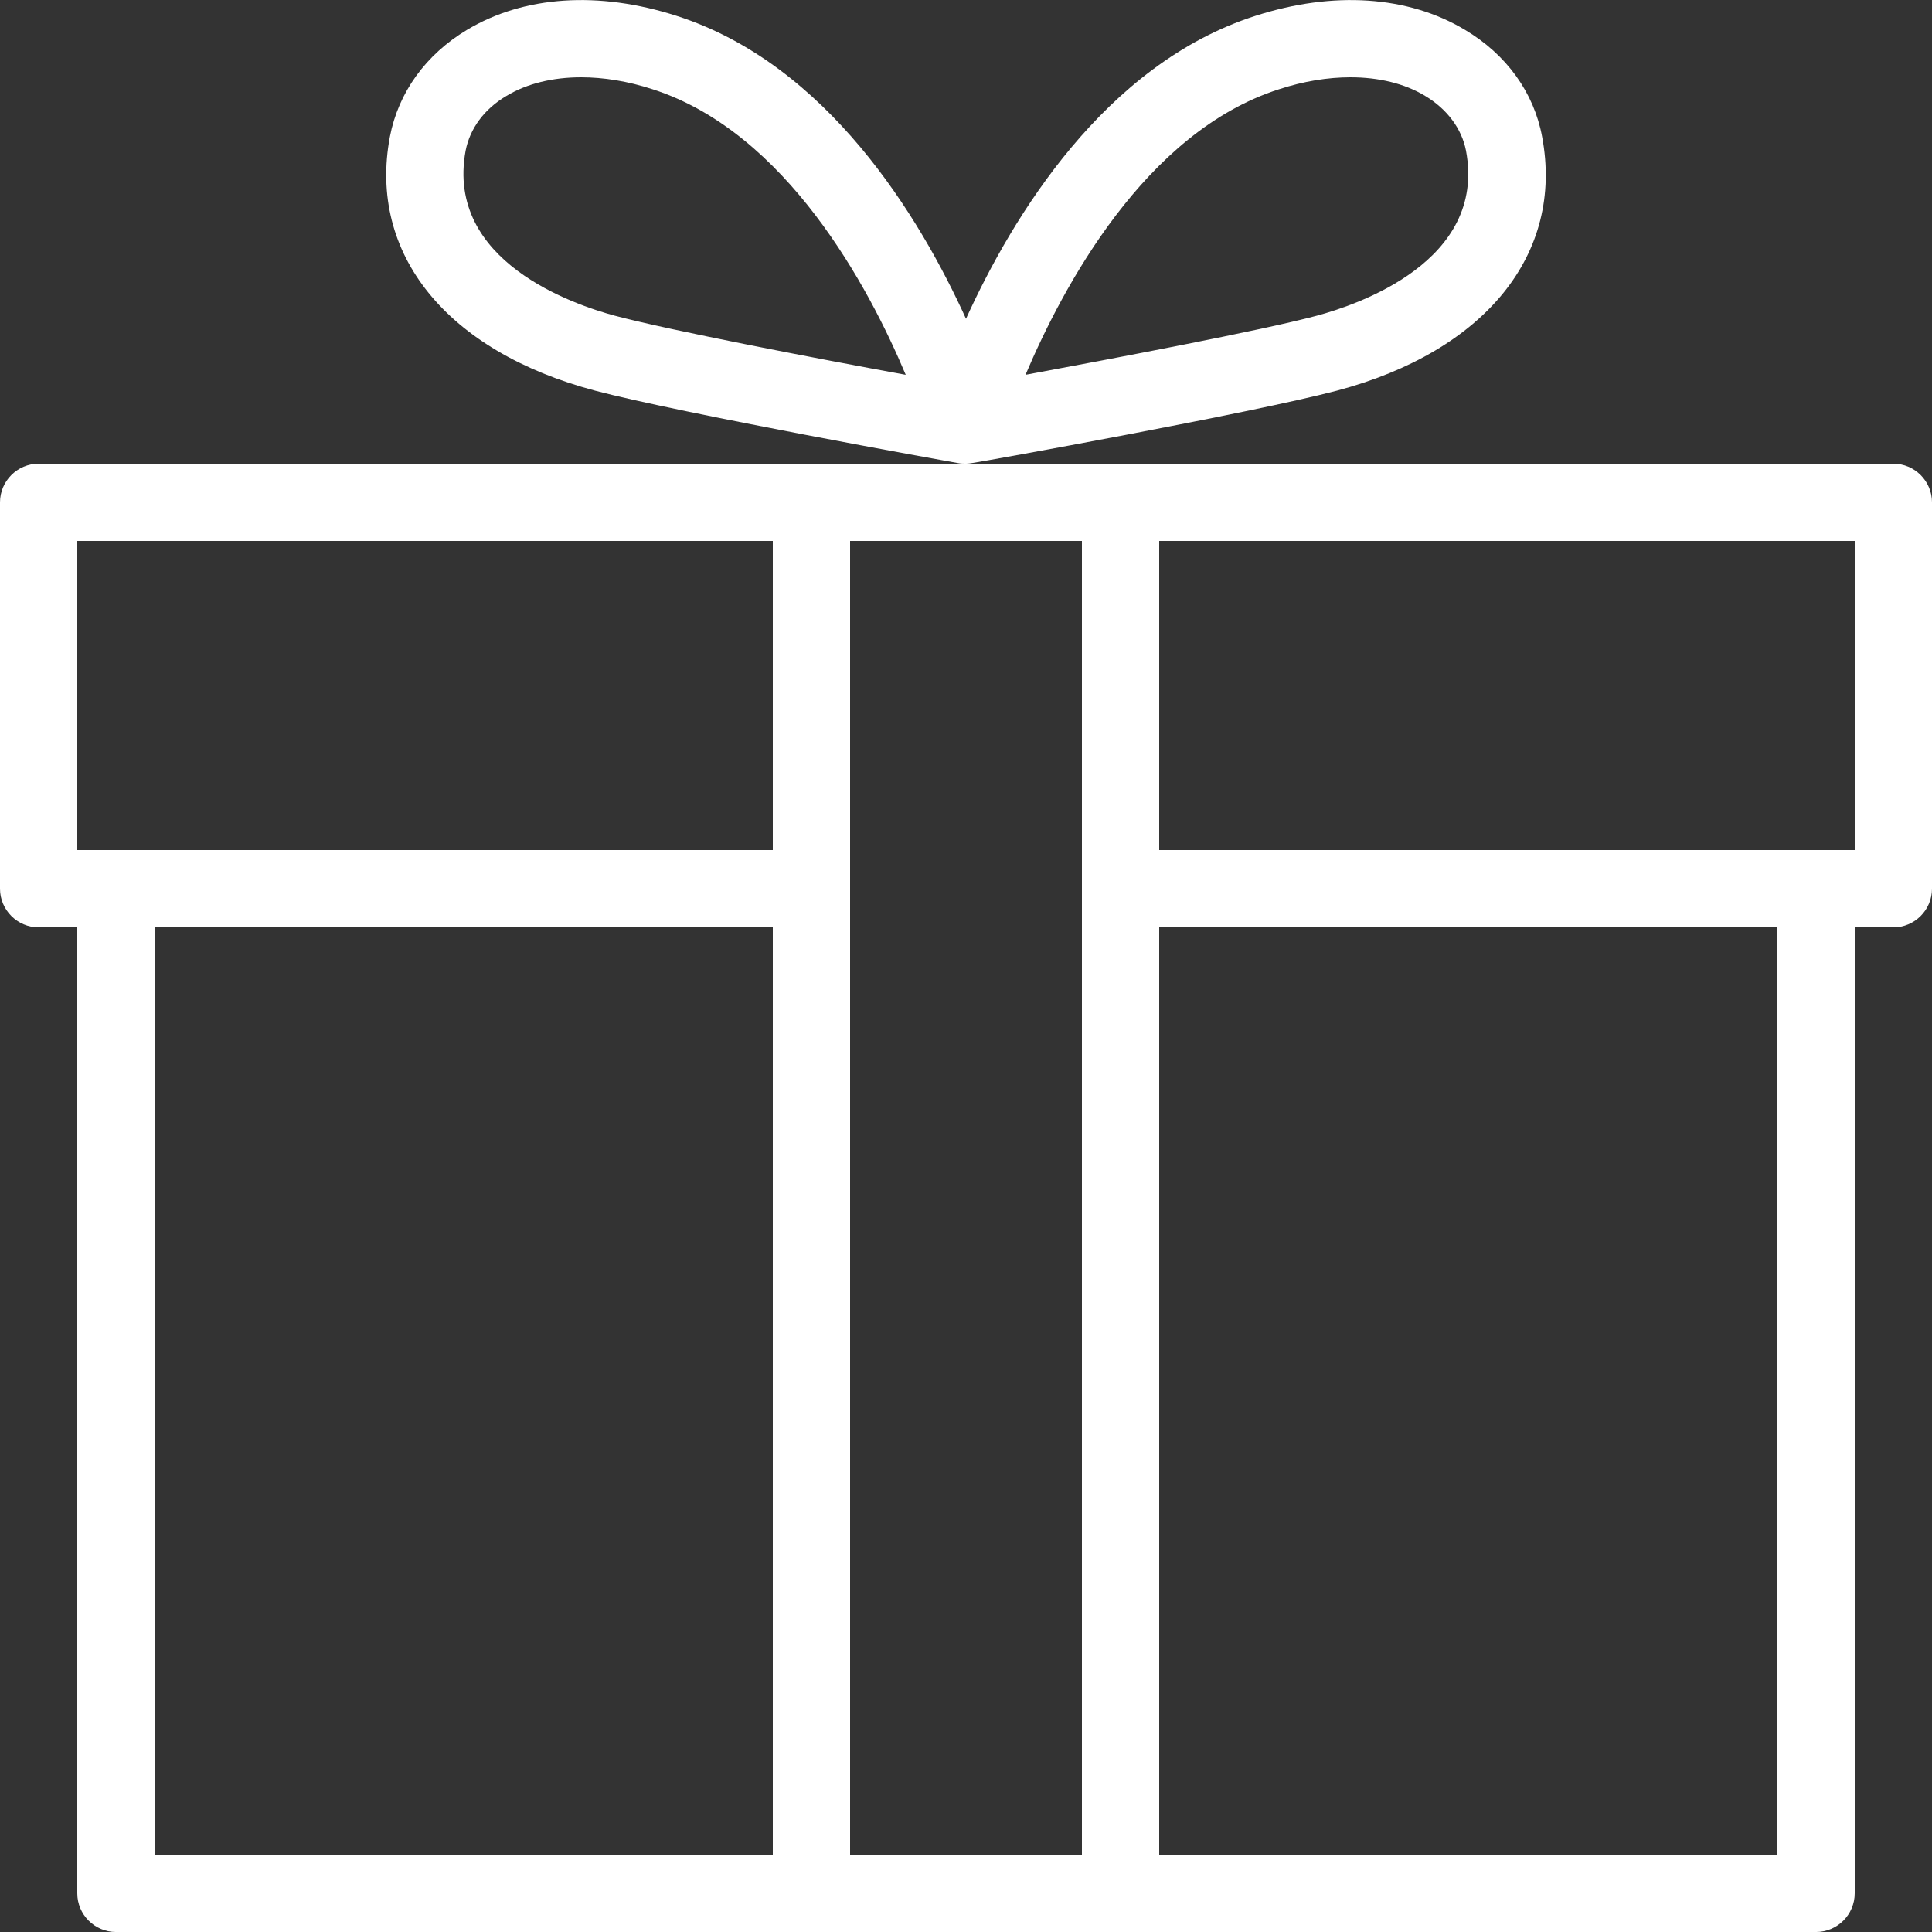 <?xml version="1.0" encoding="UTF-8"?> <svg xmlns="http://www.w3.org/2000/svg" width="120" height="120" viewBox="0 0 120 120" fill="none"><rect x="0" y="0" width="120" height="120" fill="#333333" stroke="none"/> <g clip-path="url(#clip0_26_952)"> <path d="M83.04 24.264C92.256 21.816 97.152 15.768 95.784 8.496C95.28 5.76 93.576 3.384 90.984 1.848C87.456 -0.264 82.824 -0.576 77.976 0.984C68.616 3.984 62.88 13.464 60 19.8C57.12 13.464 51.384 3.984 42.024 0.984C37.176 -0.576 32.544 -0.264 29.016 1.848C26.448 3.384 24.744 5.736 24.216 8.496C22.848 15.768 27.744 21.816 36.96 24.264C42.216 25.656 58.872 28.656 59.568 28.776C59.712 28.8 59.856 28.8 60 28.8C60.144 28.8 60.288 28.776 60.432 28.752C61.128 28.656 77.76 25.656 83.04 24.264ZM79.44 5.544C80.976 5.04 82.488 4.8 83.88 4.8C85.632 4.8 87.24 5.184 88.512 5.952C89.88 6.768 90.792 7.992 91.056 9.36C92.352 16.248 84.288 18.936 81.792 19.608C78.288 20.544 69.12 22.272 63.696 23.28C66 17.856 71.112 8.208 79.44 5.544ZM38.184 19.608C35.688 18.936 27.648 16.248 28.92 9.36C29.184 7.992 30.072 6.768 31.464 5.952C32.736 5.184 34.344 4.8 36.096 4.8C37.488 4.8 39 5.04 40.536 5.544C48.84 8.208 53.976 17.856 56.256 23.28C50.88 22.296 41.712 20.544 38.184 19.608Z" fill="white"></path> <path d="M117.6 28.801H60H2.4C1.08 28.801 0 29.881 0 31.201V55.201C0 56.521 1.08 57.601 2.4 57.601H4.8V117.601C4.8 118.921 5.88 120.001 7.2 120.001H112.8C114.12 120.001 115.2 118.921 115.2 117.601V57.601H117.6C118.92 57.601 120 56.521 120 55.201V31.201C120 29.881 118.92 28.801 117.6 28.801ZM67.2 33.601V115.201H52.8V33.601H67.2ZM4.8 33.601H48V52.801H4.8V33.601ZM9.6 57.601H48V115.201H9.6V57.601ZM110.4 115.201H72V57.601H110.4V115.201ZM115.2 52.801H72V33.601H115.2V52.801Z" fill="white"></path> </g> <defs> <clipPath id="clip0_26_952"> <rect width="30" height="30" fill="white" transform="scale(4)"></rect> </clipPath> </defs> </svg> 